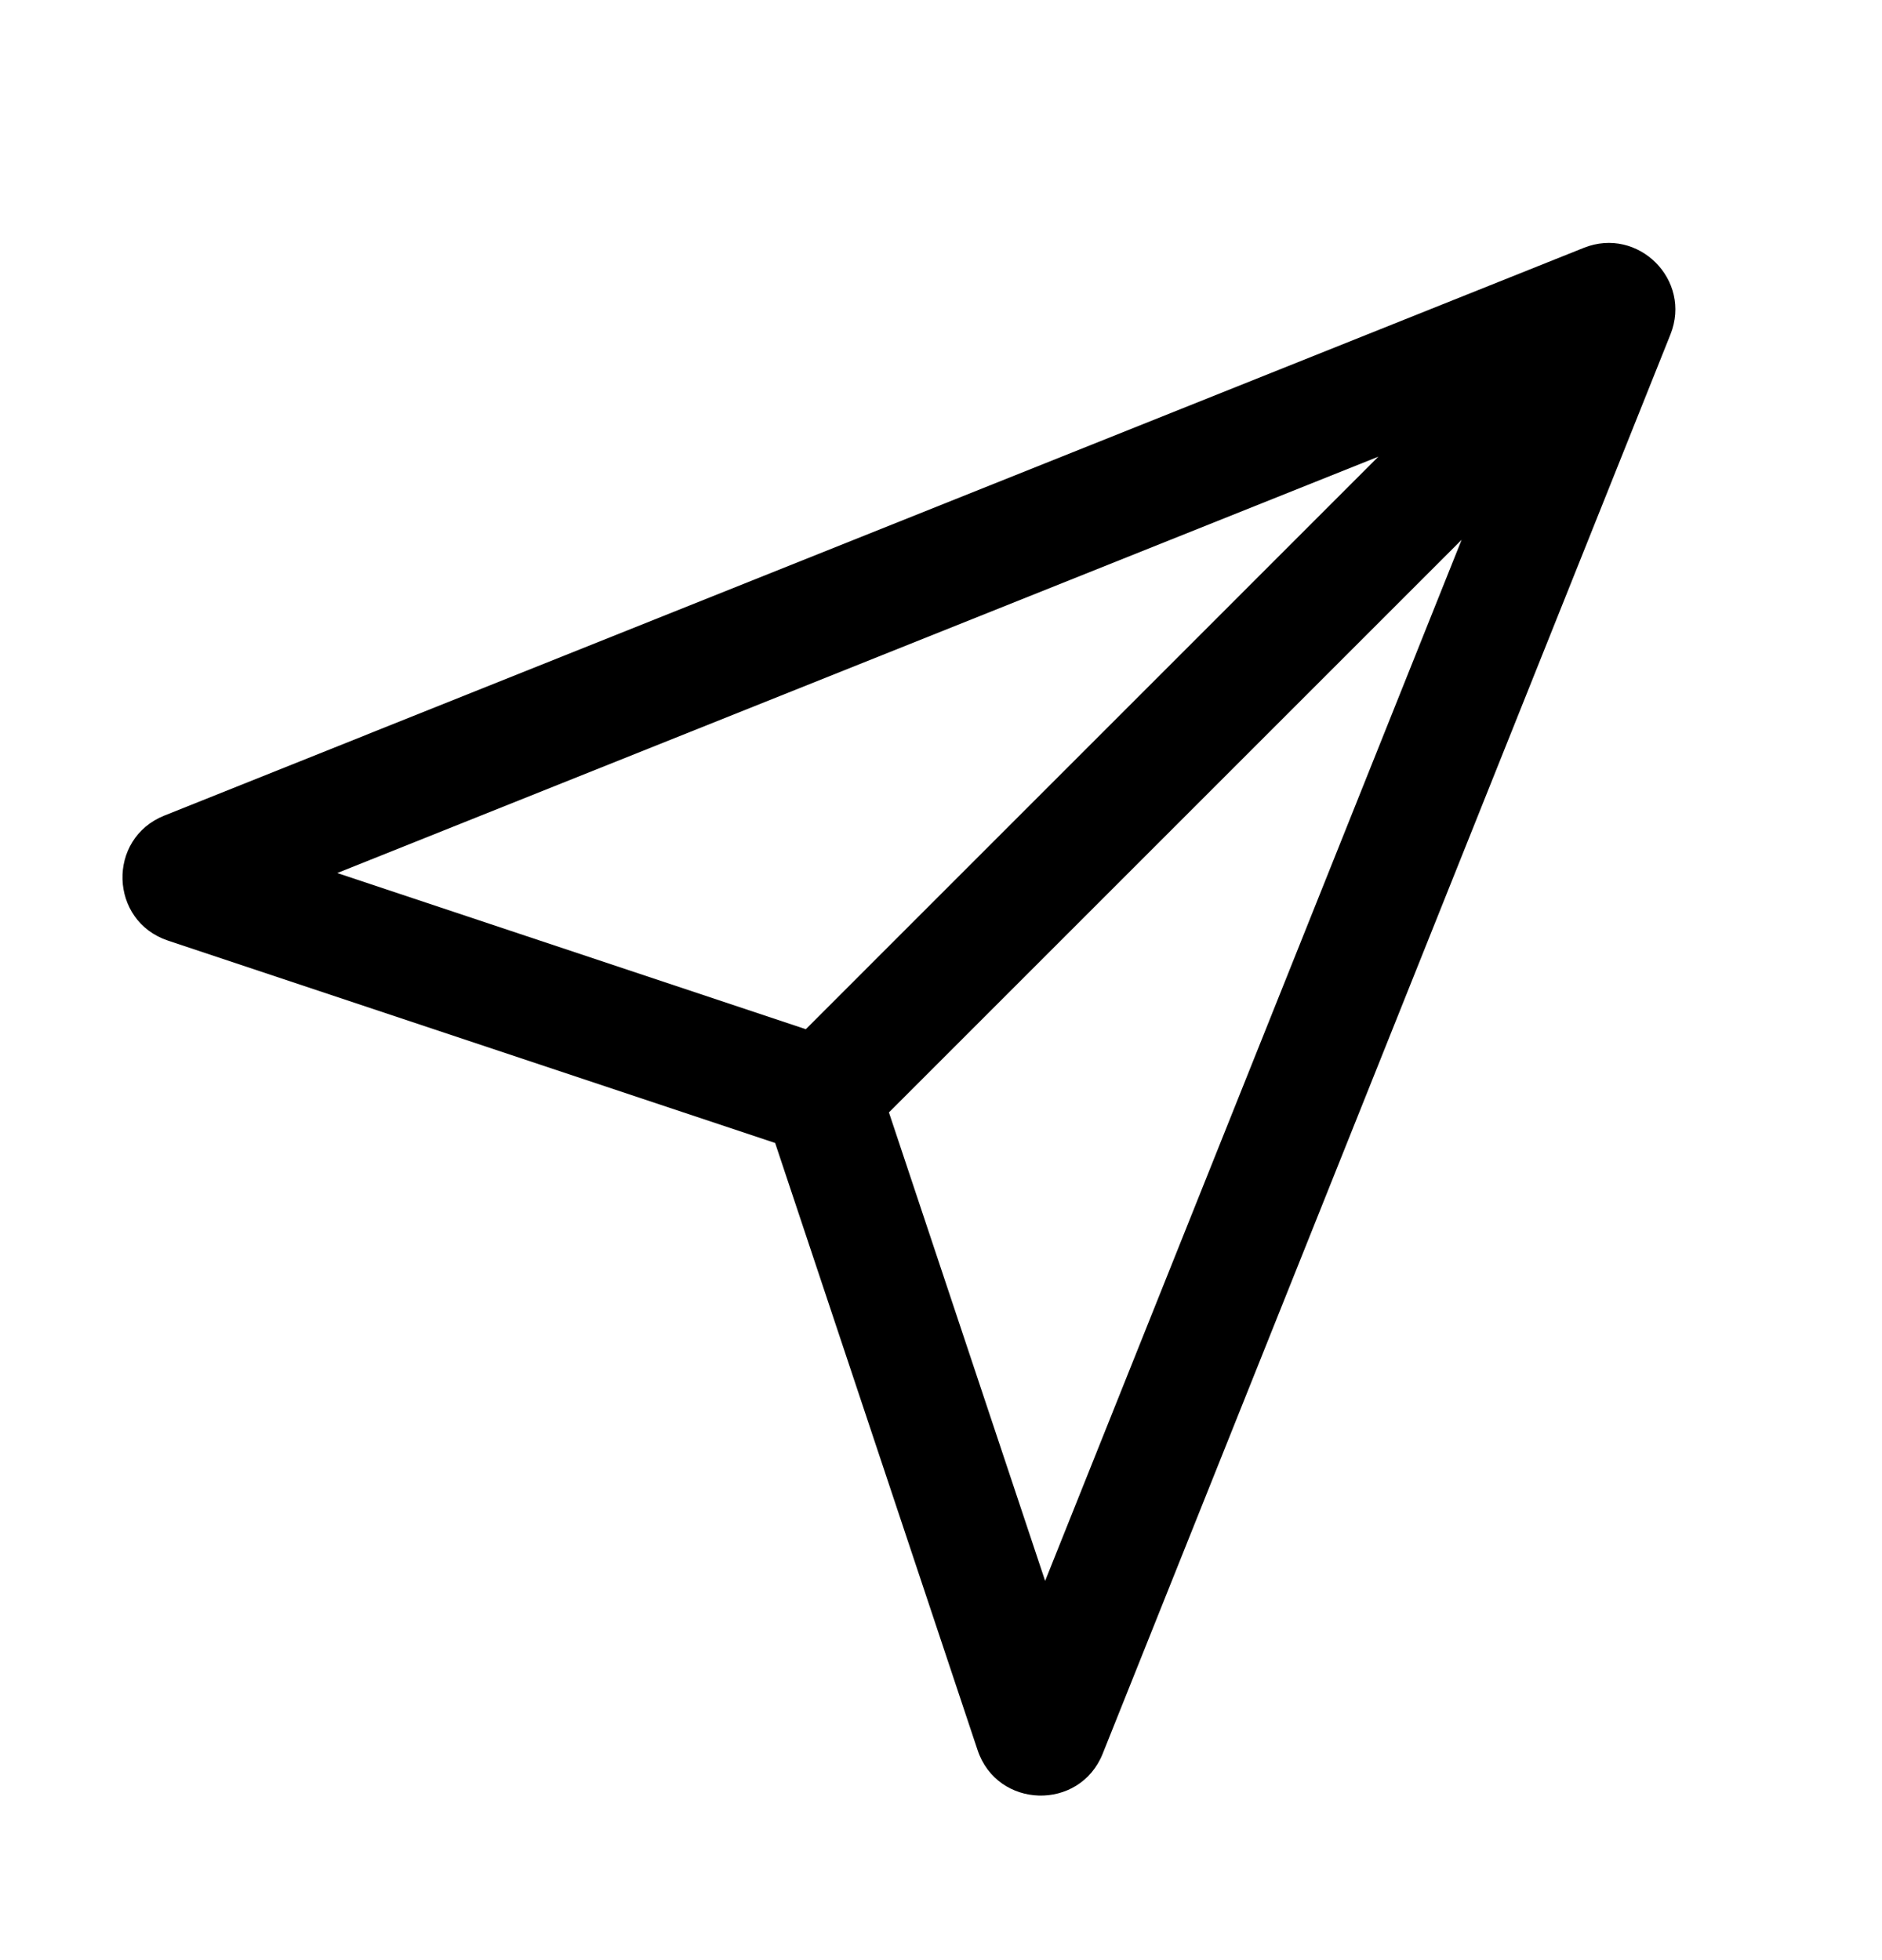 <svg width="24" height="25" viewBox="0 0 24 25" fill="none" xmlns="http://www.w3.org/2000/svg">
<g clip-path="url(#clip0_321_208)">
<path fill-rule="evenodd" clip-rule="evenodd" d="M20.197 3.161C20.891 2.884 21.58 3.572 21.302 4.266L14.062 22.367C13.768 23.102 12.716 23.072 12.466 22.32L9.885 14.578L2.143 11.997C1.392 11.747 1.361 10.696 2.096 10.402L20.197 3.161ZM11.336 14.188L13.328 20.163L18.639 6.885L11.336 14.188ZM17.578 5.824L4.301 11.135L10.276 13.127L17.578 5.824Z" fill="black"/>
</g>
<defs>
<clipPath id="clip0_321_208">
<rect width="24" height="24" fill="white" transform="translate(0 0.078)"/>
</clipPath>
</defs>
</svg>
